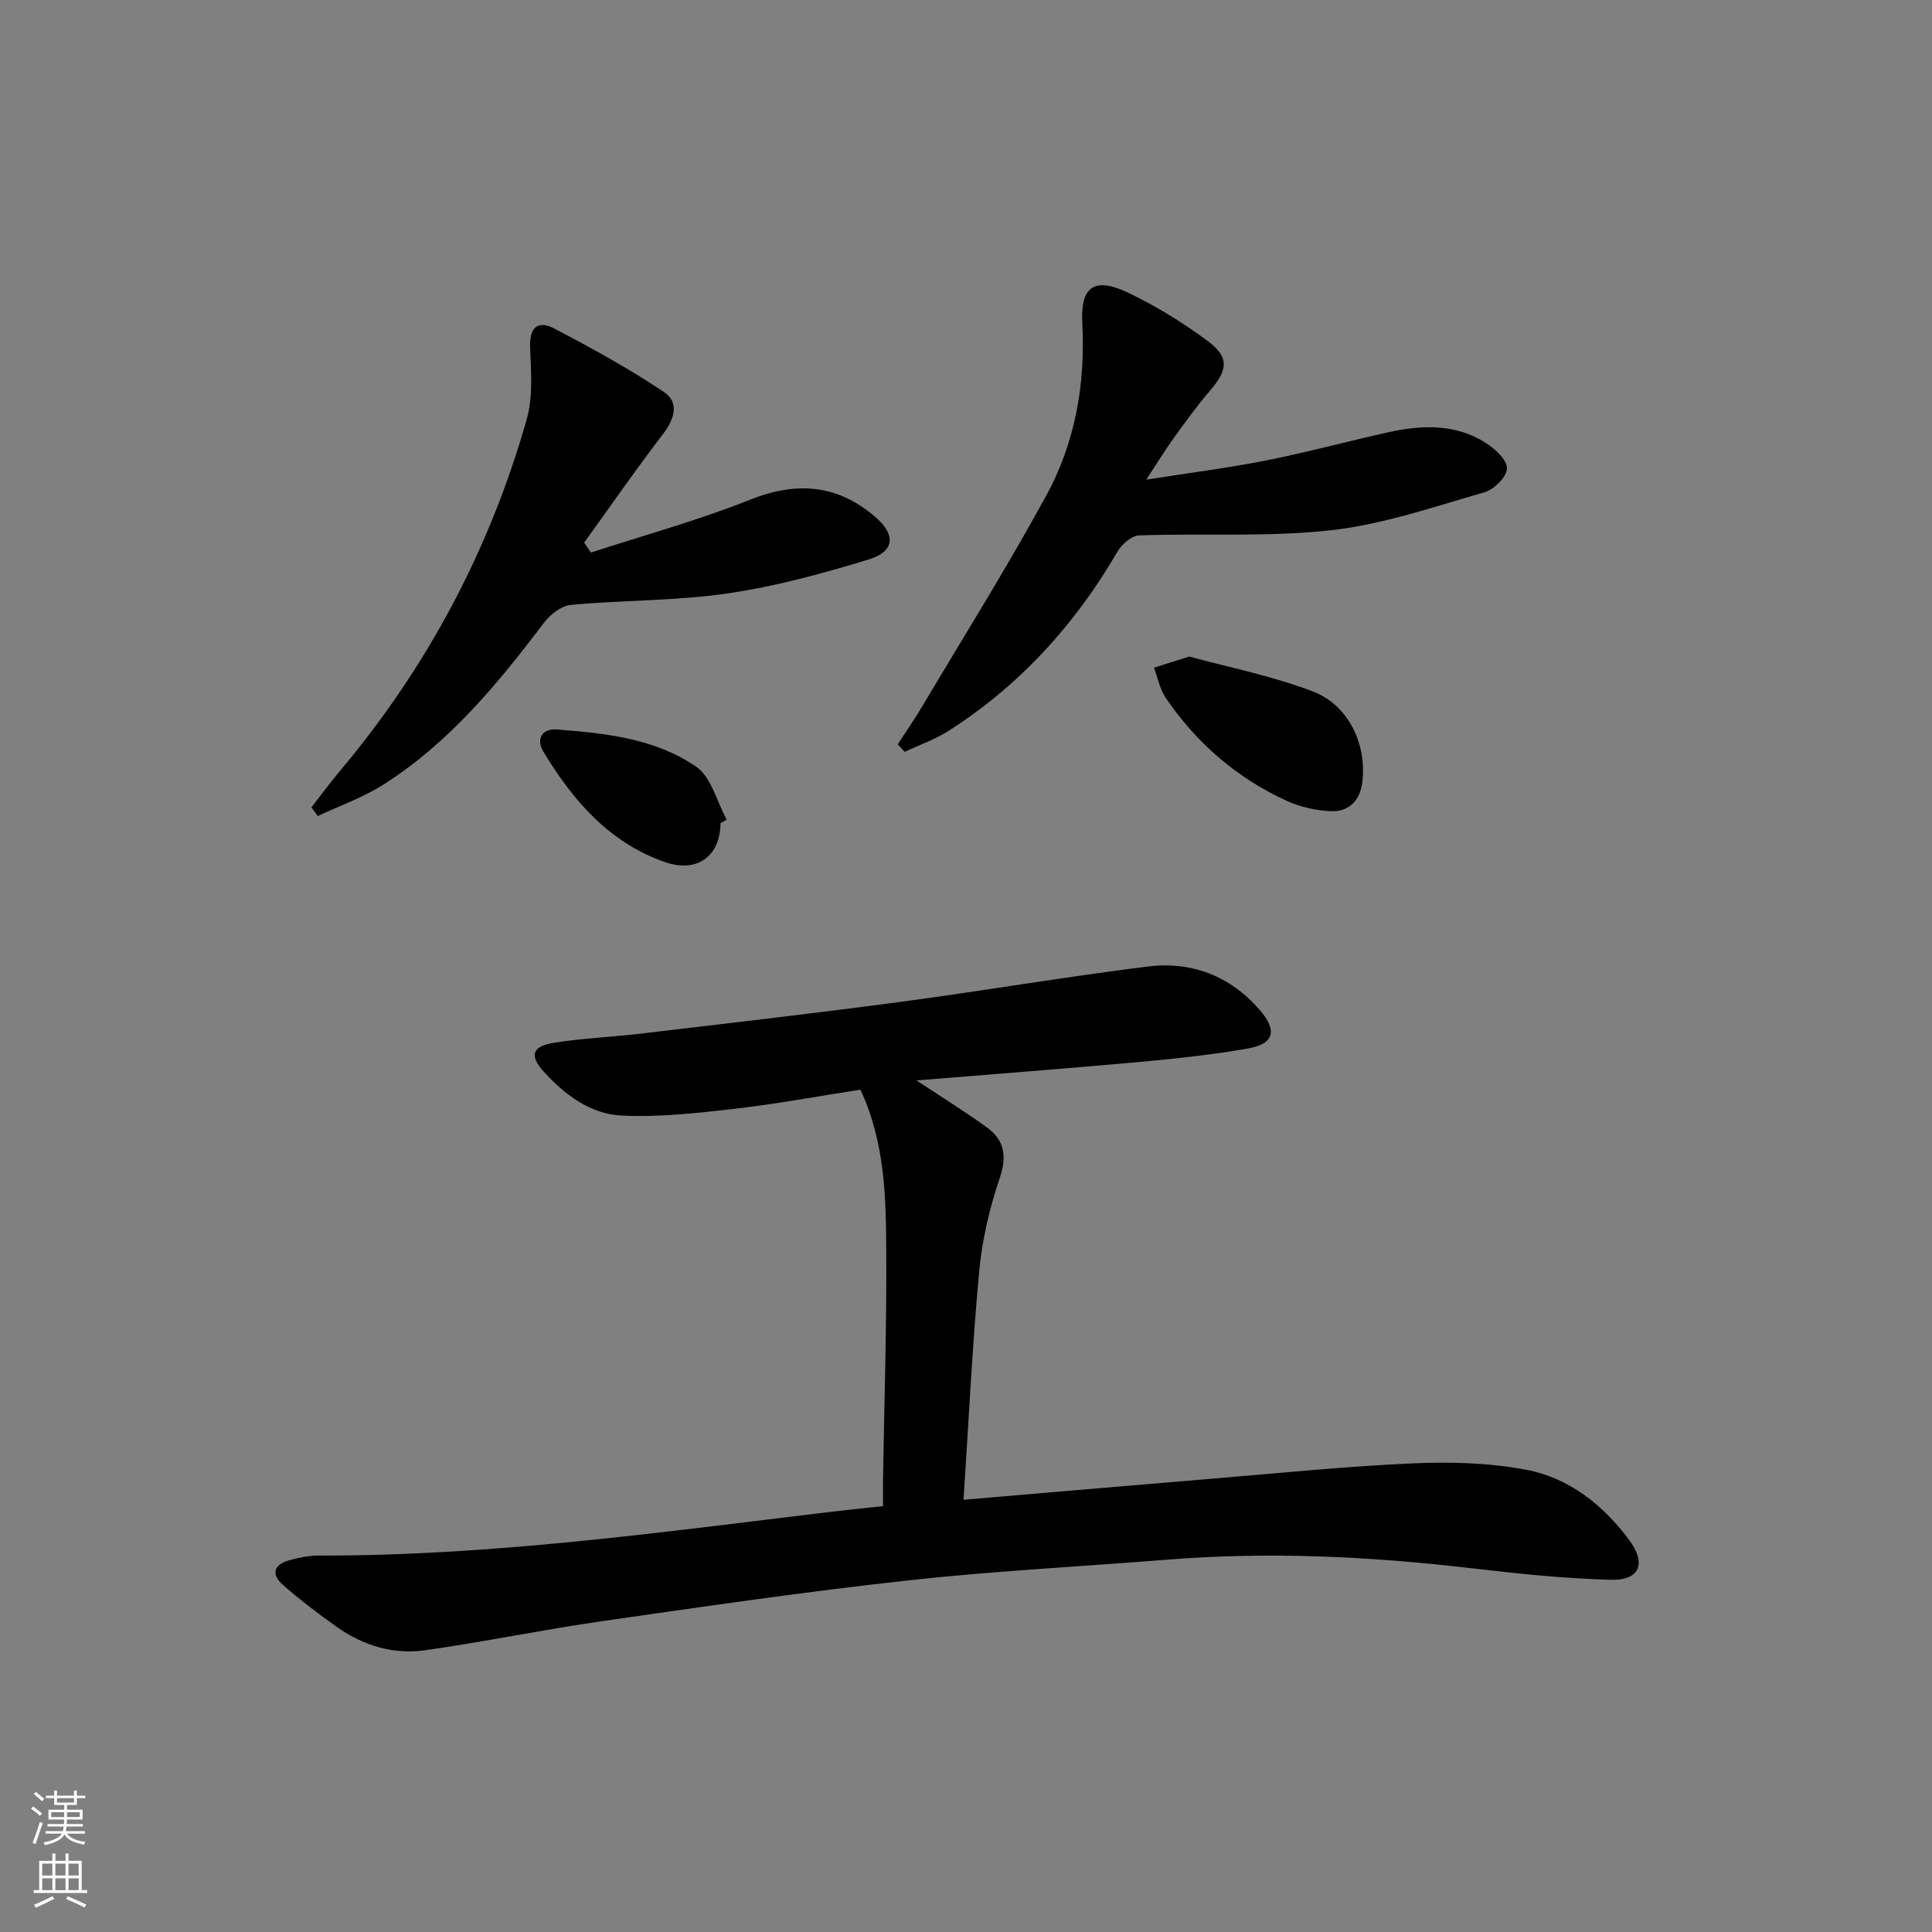 <svg enable-background="new 0 0 400 400" viewBox="0 0 400 400" xmlns="http://www.w3.org/2000/svg"><rect x="0" y="0" width="400" height="400" fill="#808080" stroke="none"/><g fill="#010000"><path d="m189.76 223.69c5.83 3.87 10.33 6.64 14.59 9.75 3.66 2.67 4.15 5.96 2.62 10.51-2.11 6.23-3.65 12.81-4.25 19.35-1.43 15.5-2.17 31.07-3.23 47.21 17.56-1.49 34.07-2.92 50.6-4.29 14.07-1.16 28.14-2.6 42.23-3.24 7.86-.35 15.94-.14 23.63 1.31 8.9 1.68 15.97 7.29 21.39 14.6 3.55 4.78 2.15 8.34-3.73 8.19-9.59-.25-19.19-1.25-28.74-2.37-21.03-2.47-42.08-3.5-63.22-1.8-17.89 1.44-35.83 2.33-53.66 4.3-21.11 2.32-42.15 5.39-63.18 8.41-12.31 1.77-24.5 4.3-36.81 6.05-6.61.94-12.87-1-18.34-4.88-3.79-2.69-7.5-5.53-11-8.57-2.73-2.38-1.9-4.38 1.45-5.25 1.92-.5 3.93-.92 5.89-.91 35.52.09 70.6-4.79 105.75-9.02 3.46-.42 6.92-.76 11.07-1.21 0-1.94-.02-3.71 0-5.47.25-15.8.77-31.61.67-47.41-.07-11.08-.23-22.27-5.34-33.35-8.7 1.35-17.46 2.98-26.29 3.99-7.68.88-15.47 1.74-23.15 1.38-6.47-.31-11.78-4.31-16.15-9.12-2.98-3.28-2.44-5.23 2.1-5.95 6.05-.96 12.21-1.21 18.3-1.93 17.8-2.12 35.61-4.16 53.38-6.53 17.11-2.28 34.14-5.19 51.27-7.33 9.07-1.13 17.06 1.92 23.2 8.99 3.68 4.24 3.03 7.01-2.45 7.98-7.83 1.38-15.77 2.18-23.69 2.9-14.54 1.31-29.1 2.41-44.91 3.71z"/><path d="m122.36 114.4c10.97-3.59 22.15-6.64 32.85-10.91 9.67-3.86 18.1-3.24 25.97 3.5 4.33 3.7 4.11 7.17-1.3 8.83-9.63 2.95-19.45 5.62-29.39 7.06-10.65 1.54-21.55 1.35-32.3 2.36-2.01.19-4.33 2.04-5.64 3.78-9.58 12.67-19.65 24.85-33.23 33.46-4.19 2.66-9 4.34-13.53 6.47-.44-.6-.88-1.2-1.31-1.8 1.94-2.49 3.81-5.04 5.84-7.46 18.13-21.54 31.07-45.87 38.74-72.91 1.32-4.66.89-9.91.69-14.87-.17-4.15 1.64-5.63 4.94-3.92 7.78 4.05 15.49 8.31 22.78 13.17 3.24 2.16 2.18 5.59-.22 8.73-5.63 7.34-10.9 14.96-16.31 22.46.47.68.94 1.37 1.42 2.05z"/><path d="m185.86 154.12c1.77-2.73 3.62-5.41 5.28-8.21 8.57-14.41 17.47-28.63 25.49-43.33 5.98-10.97 8.12-23.08 7.45-35.69-.4-7.56 2.46-9.58 9.34-6.35 5.8 2.73 11.37 6.18 16.53 9.99 4.61 3.41 4.3 6 .6 10.31-2.7 3.14-5.13 6.52-7.56 9.89-1.73 2.39-3.27 4.93-5.67 8.58 9.09-1.43 17.03-2.43 24.87-3.99 8.45-1.68 16.78-3.95 25.19-5.81 6.97-1.54 13.95-1.83 20.25 2.2 1.92 1.23 4.4 3.51 4.37 5.28-.03 1.72-2.67 4.35-4.64 4.92-10.49 3.01-21.01 6.67-31.76 7.87-13.13 1.46-26.51.6-39.78 1.07-1.55.05-3.58 1.85-4.47 3.38-8.77 15.07-20.18 27.63-34.89 37.04-2.83 1.81-6.09 2.95-9.15 4.39-.5-.52-.98-1.03-1.45-1.54z"/><path d="m246.22 135.93c8.17 2.24 17.13 4 25.55 7.21 7.46 2.84 11.21 10.92 10.29 18.74-.45 3.81-2.71 6.23-6.51 6.07-3.06-.14-6.29-.85-9.08-2.11-10.34-4.71-18.7-11.95-25.1-21.32-1.23-1.81-1.66-4.17-2.45-6.28 2.09-.67 4.19-1.33 7.3-2.31z"/><path d="m149.17 170.42c-.01 6.7-4.74 10.39-11.4 8.1-11.56-3.98-19.13-12.74-25.24-22.85-1.58-2.61-.37-4.88 2.75-4.64 10.09.77 20.36 1.87 28.85 7.7 3.14 2.16 4.28 7.24 6.33 10.98-.43.24-.86.47-1.29.71z"/></g><path d="m6.44 374.46.42-.45c.65.47 1.27.95 1.85 1.44l-.45.49c-.65-.56-1.25-1.06-1.82-1.48m.93 7.33-.63-.26c.55-1.36 1.05-2.8 1.52-4.33.19.1.38.19.59.27-.46 1.29-.95 2.73-1.48 4.32m-.38-10.38.44-.42c.43.34 1.01.82 1.74 1.44l-.49.49c-.53-.51-1.09-1.01-1.69-1.51m2.5.35h1.72v-1.04h.59v1.04h3.52v-1.04h.59v1.04h1.75v.53h-1.75v1.42h-2.03v.97h3.22v2.03h-3.24c0 .35-.01.66-.03.93h3.32v.53h-3.37c-.03.27-.08.58-.15.94h3.96v.53h-3.71c.67.92 1.93 1.48 3.79 1.68-.13.24-.23.44-.29.59-2.13-.38-3.48-1.08-4.04-2.12-.43.97-1.77 1.72-4.03 2.23-.09-.19-.2-.37-.33-.55 2.1-.42 3.37-1.03 3.81-1.83h-3.36v-.53h3.58c.08-.29.13-.61.16-.94h-3.33v-.53h3.39c.02-.27.04-.58.04-.93h-3.23v-2.03h3.25v-.97h-2.07v-1.42h-1.73zm1.12 3.44v1h2.65c.01-.3.02-.44.01-.4v-.25-.35zm1.19-2h3.52v-.91h-3.52zm4.71 2h-2.63v.59c0 .15-.01.28-.01.4h2.64z" fill="#fbfcfa"/><path d="m13.56 383.74h.63v1.52h2.72v6.07h1.13v.6h-11.06v-.6h1.13v-6.07h2.73v-1.52h.63v1.52h2.1v-1.52zm-2.69 8.83.38.56c-1.24.63-2.53 1.25-3.85 1.85-.1-.21-.21-.42-.34-.63 1.36-.55 2.63-1.15 3.81-1.78m-2.13-4.27h2.1v-2.45h-2.1zm0 3.04h2.1v-2.46h-2.1zm2.72-3.04h2.1v-2.45h-2.1zm0 3.04h2.1v-2.46h-2.1zm6.07 3.6c-1.41-.71-2.7-1.3-3.86-1.78l.35-.56c1.45.62 2.75 1.19 3.84 1.72zm-1.25-9.09h-2.1v2.45h2.1zm-2.09 5.49h2.1v-2.46h-2.1z" fill="#fbfcfa"/></svg>

